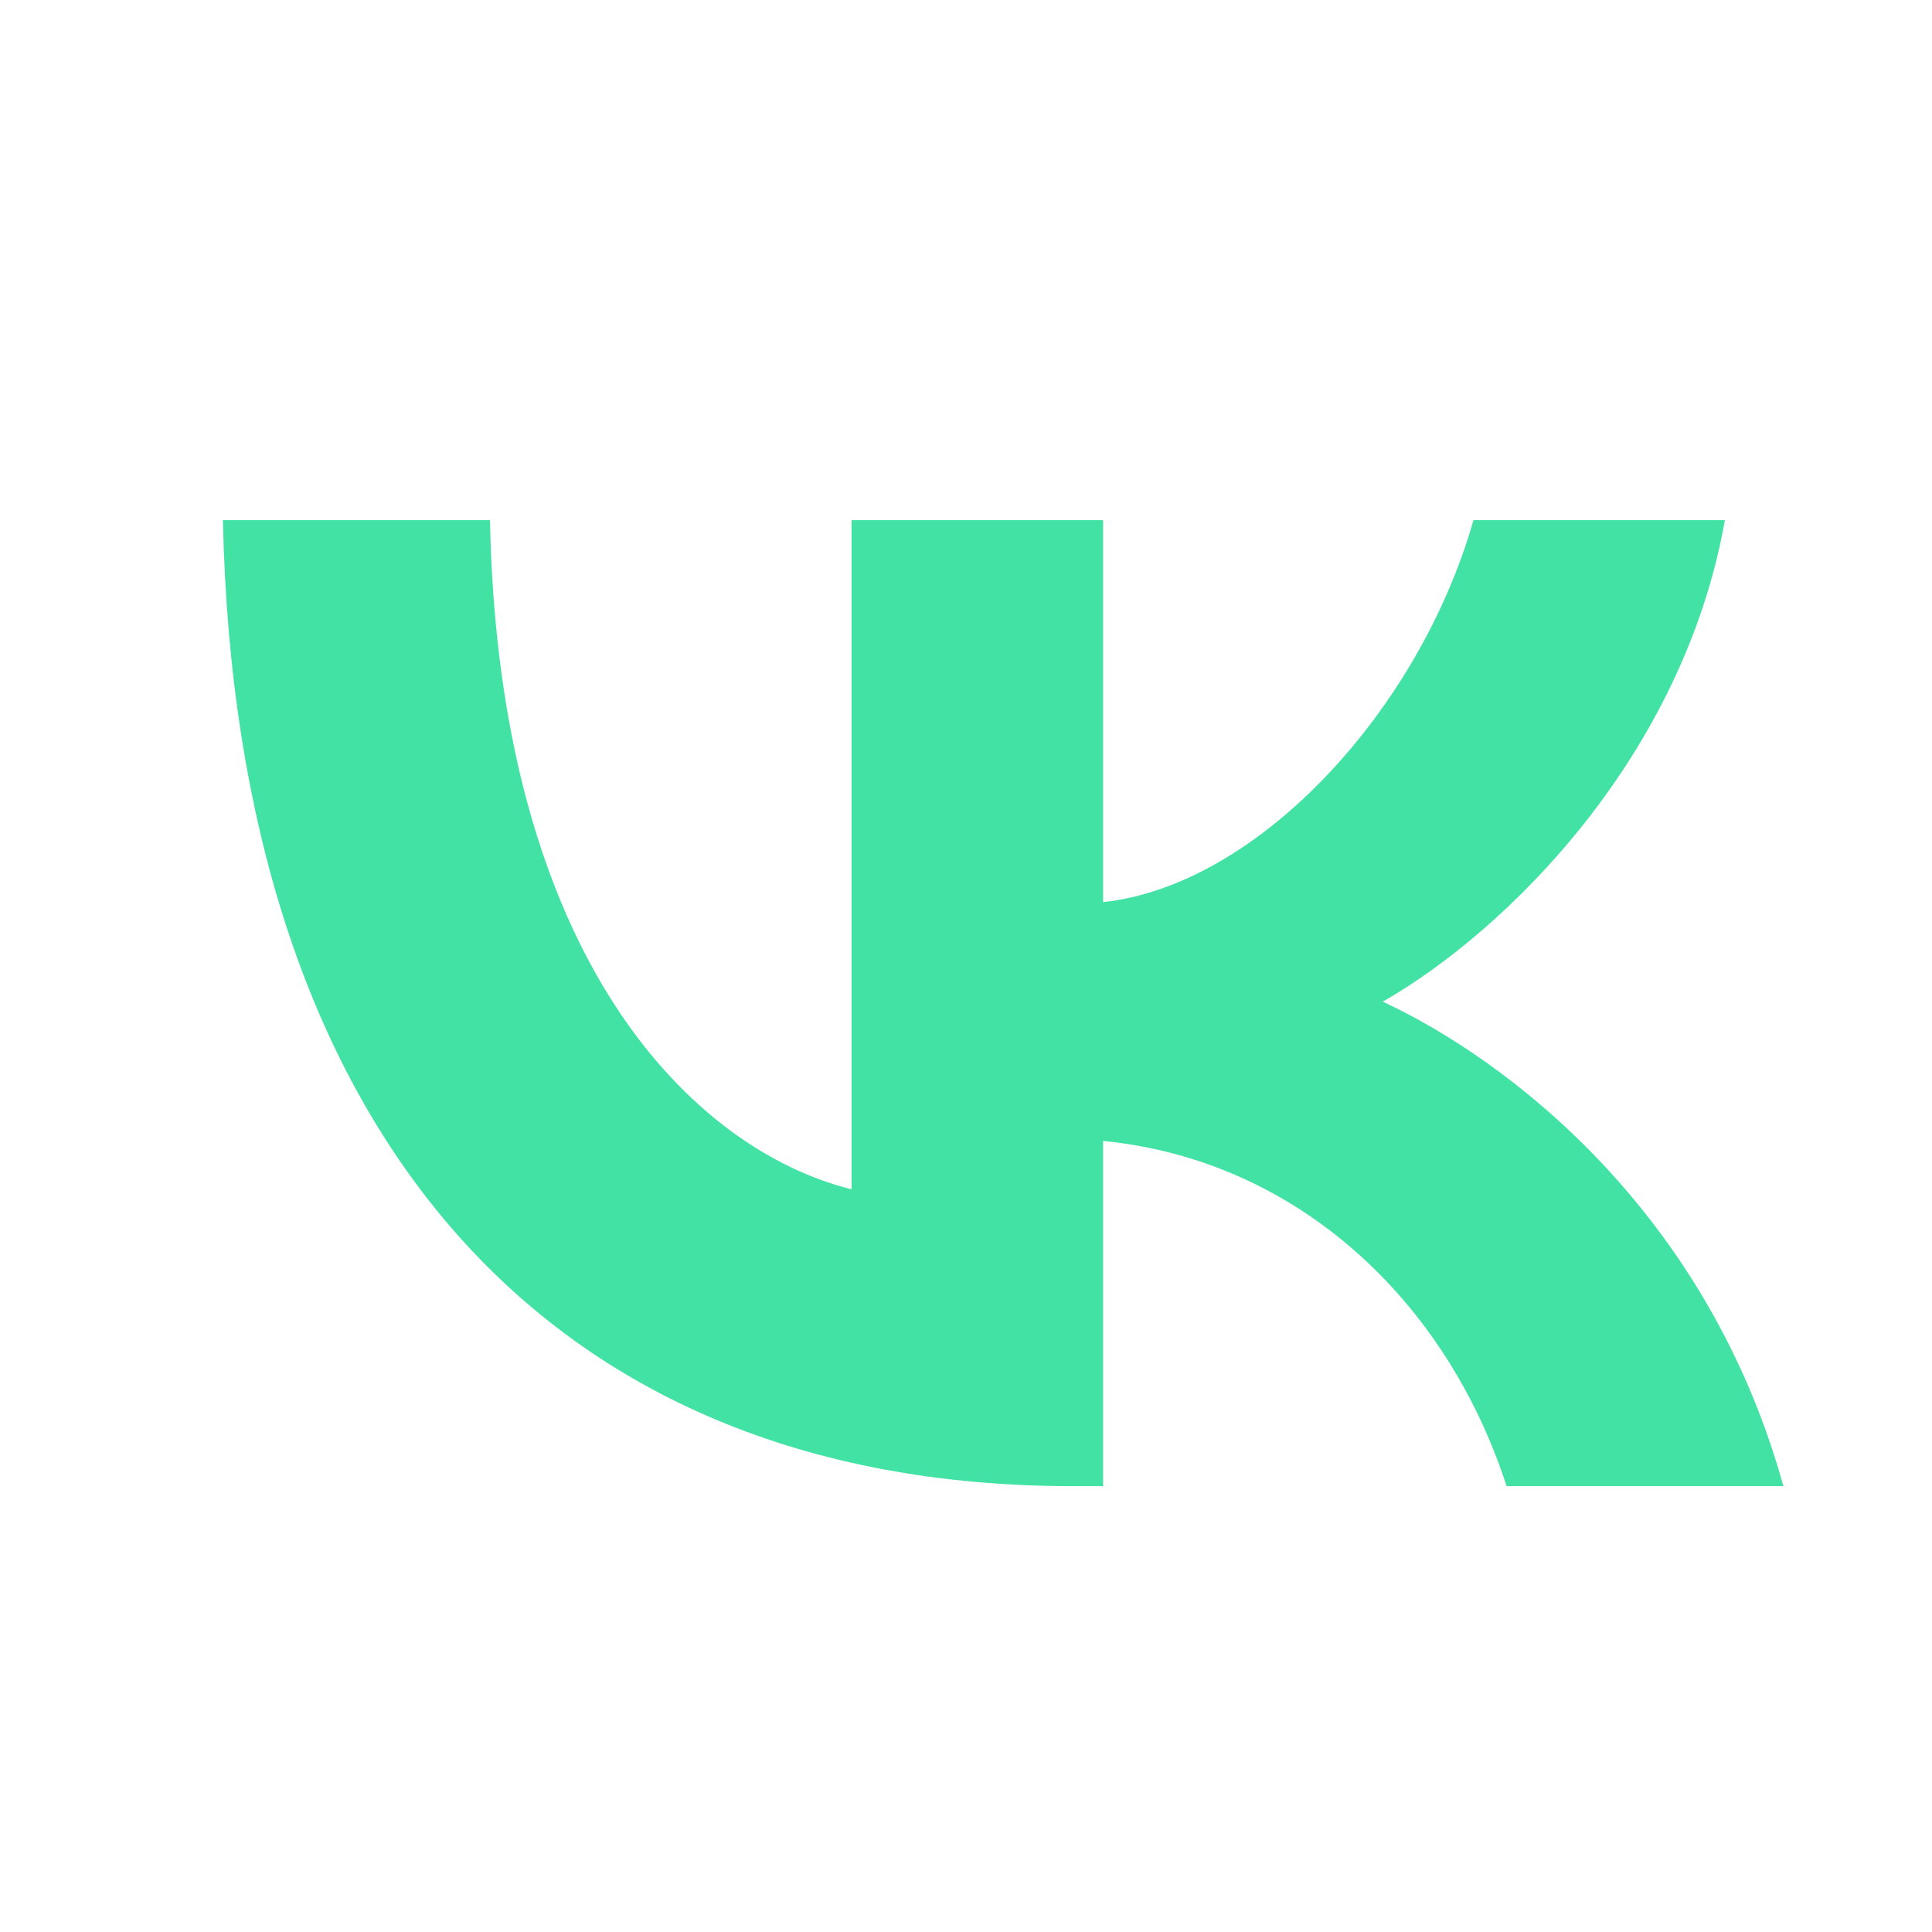 <svg width="26" height="26" viewBox="0 0 26 26" fill="none" xmlns="http://www.w3.org/2000/svg">
<path d="M14.438 20C7.263 20 3.171 15.12 3 7H6.594C6.712 12.96 9.362 15.485 11.46 16.005V7H14.845V12.14C16.917 11.919 19.094 9.577 19.829 7H23.213C22.649 10.175 20.288 12.518 18.609 13.48C20.288 14.261 22.977 16.304 24 20H20.275C19.475 17.527 17.481 15.615 14.845 15.354V20H14.438Z" fill="#42E2A4"/>
</svg>
